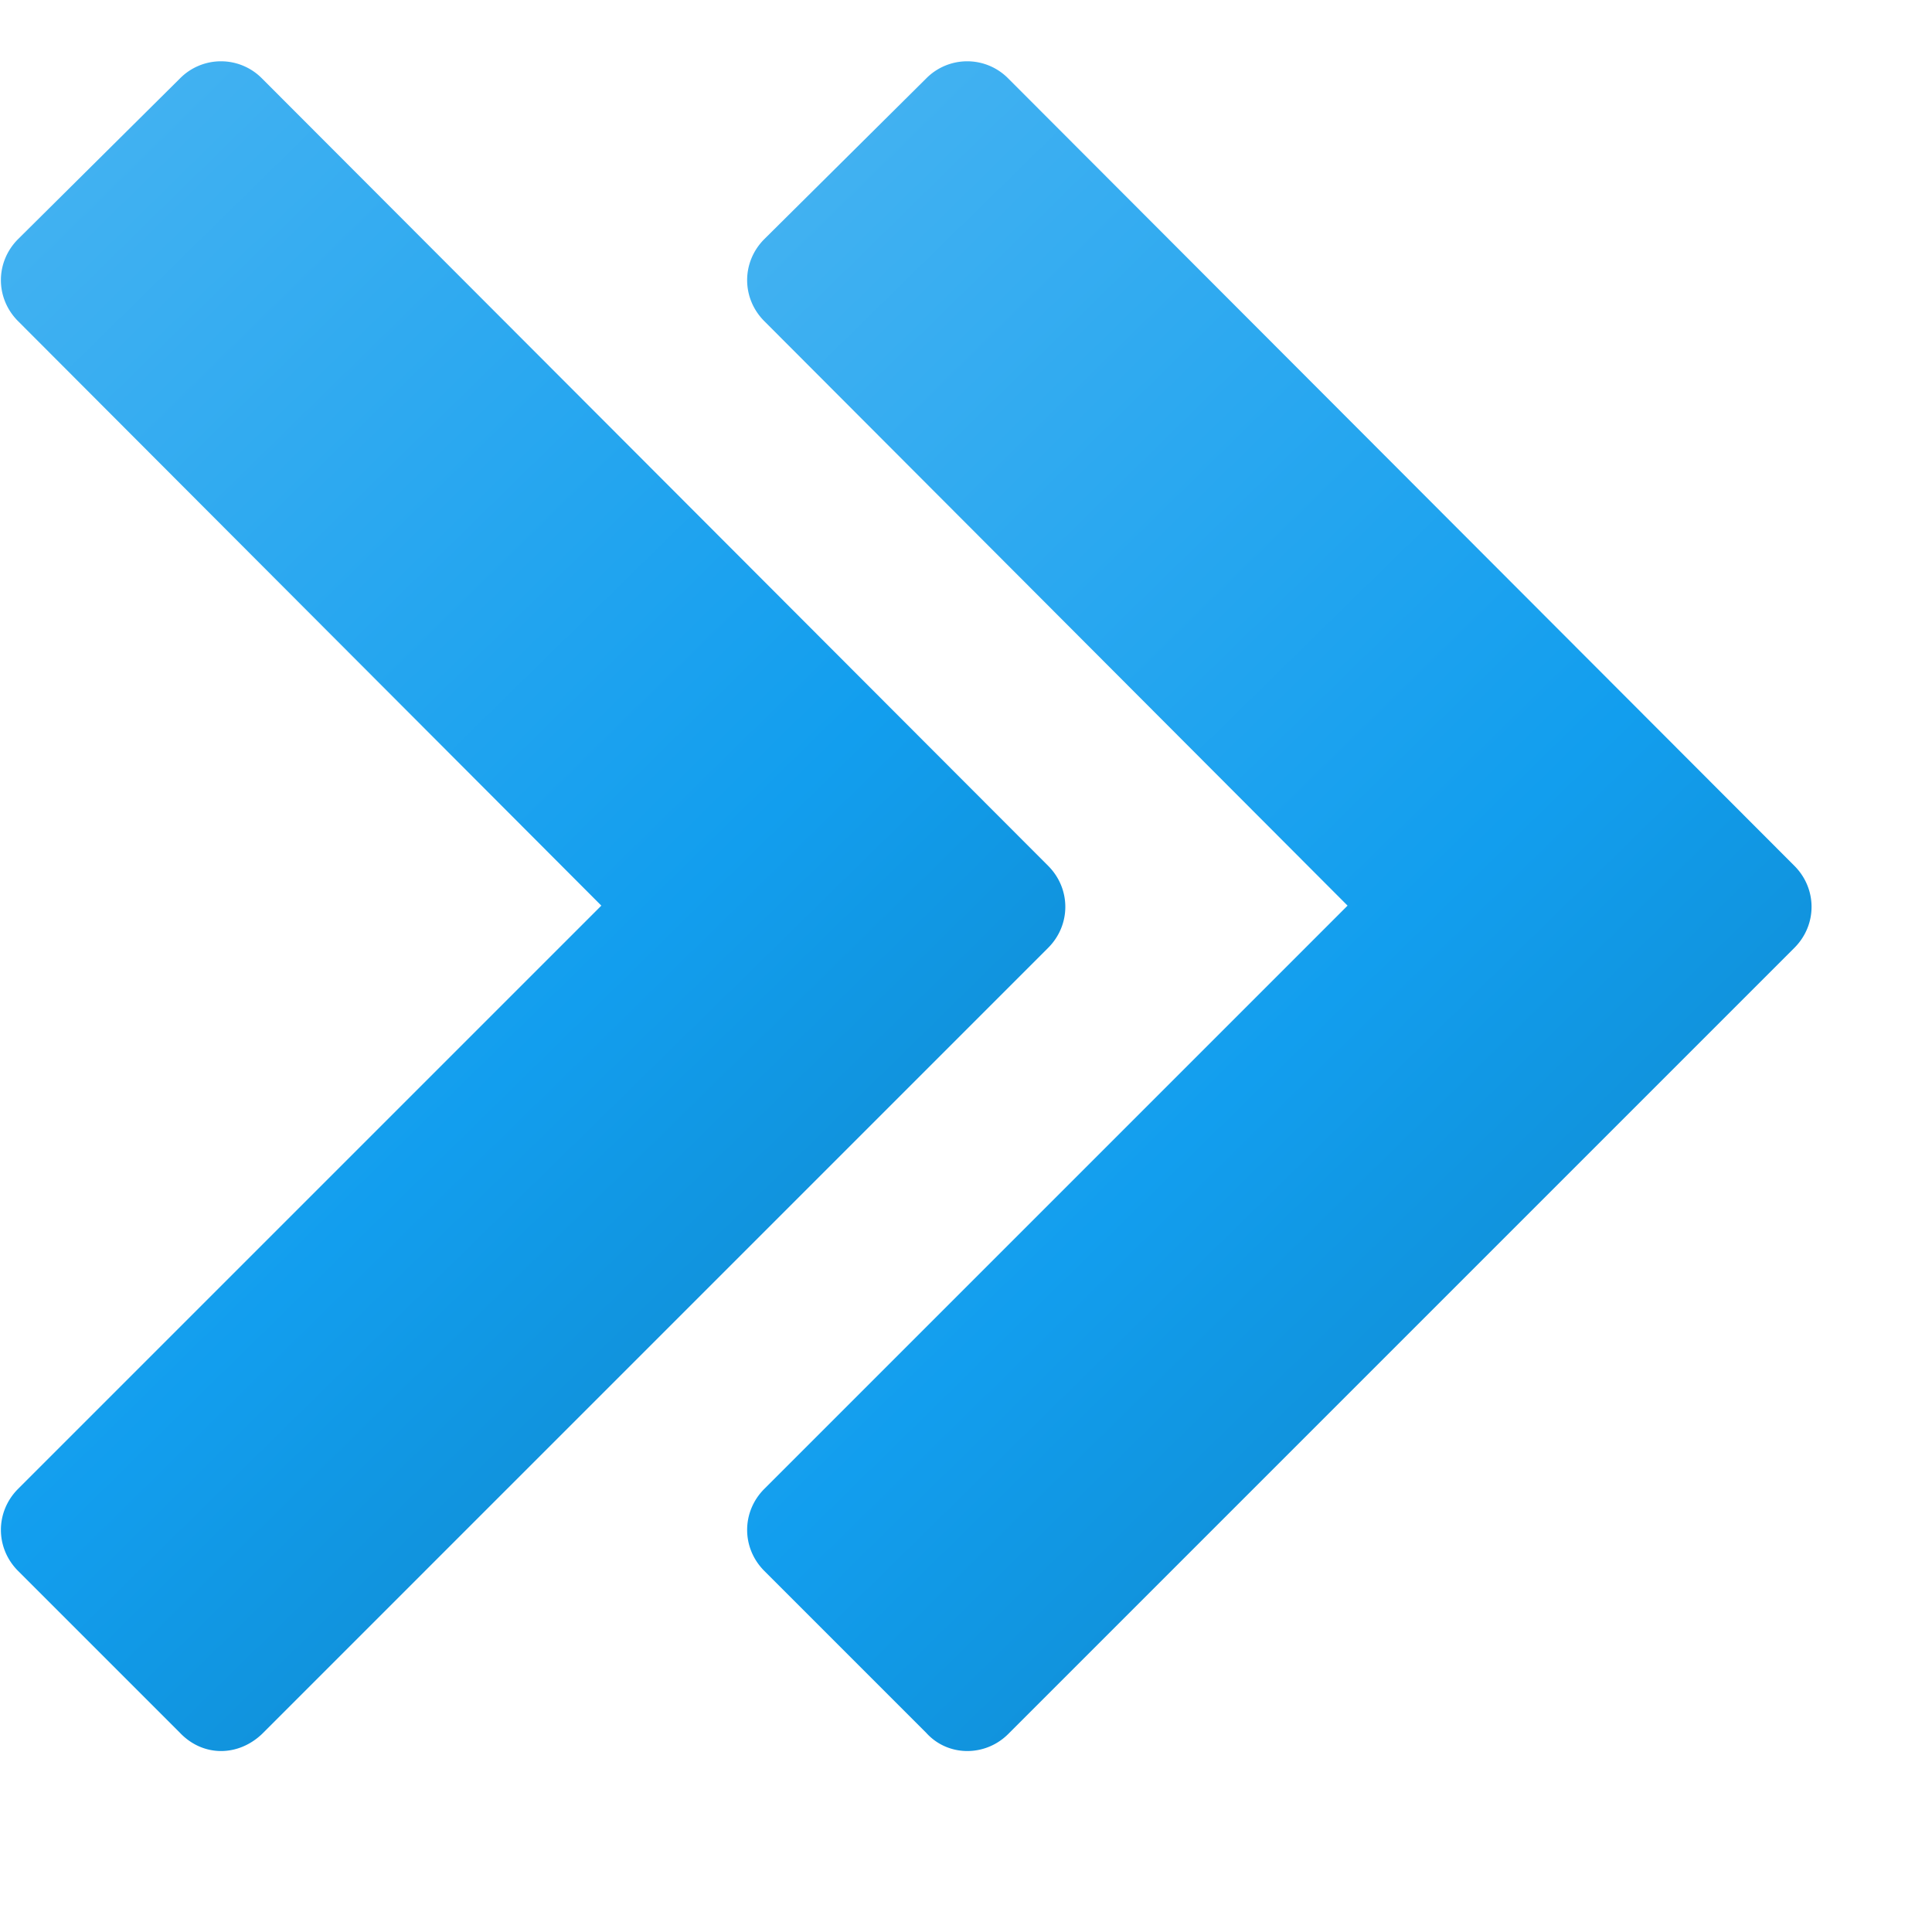 <svg xmlns="http://www.w3.org/2000/svg" width="16" height="16" overflow="visible"><linearGradient id="a" gradientUnits="userSpaceOnUse" x1="-412.637" y1="1658.057" x2="-403.818" y2="1667.054" gradientTransform="translate(410.08 -1655.078)"><stop offset="0" style="stop-color:#48b4f2"/><stop offset=".71" style="stop-color:#129eee"/><stop offset="1" style="stop-color:#108ed5"/></linearGradient><path fill="url(#a)" d="m2.17 14.36 6.51-6.51c.19-.19.19-.49 0-.68L2.17.65a.477.477 0 0 0-.68 0L.15 1.98c-.19.19-.19.49 0 .68L4.98 7.5.15 12.33c-.19.19-.19.49 0 .68l1.34 1.34c.19.2.48.2.68.01z"/><linearGradient id="b" gradientUnits="userSpaceOnUse" x1="-406.454" y1="1658.06" x2="-397.635" y2="1667.057" gradientTransform="translate(410.08 -1655.078)"><stop offset="0" style="stop-color:#48b4f2"/><stop offset=".71" style="stop-color:#129eee"/><stop offset="1" style="stop-color:#108ed5"/></linearGradient><path fill="url(#b)" d="m8.35 14.36 6.51-6.51c.19-.19.19-.49 0-.68L8.35.65a.477.477 0 0 0-.68 0L6.33 1.98c-.19.19-.19.49 0 .68l4.83 4.84-4.83 4.83c-.19.19-.19.49 0 .68l1.34 1.34c.18.2.49.2.68.01z"/></svg>